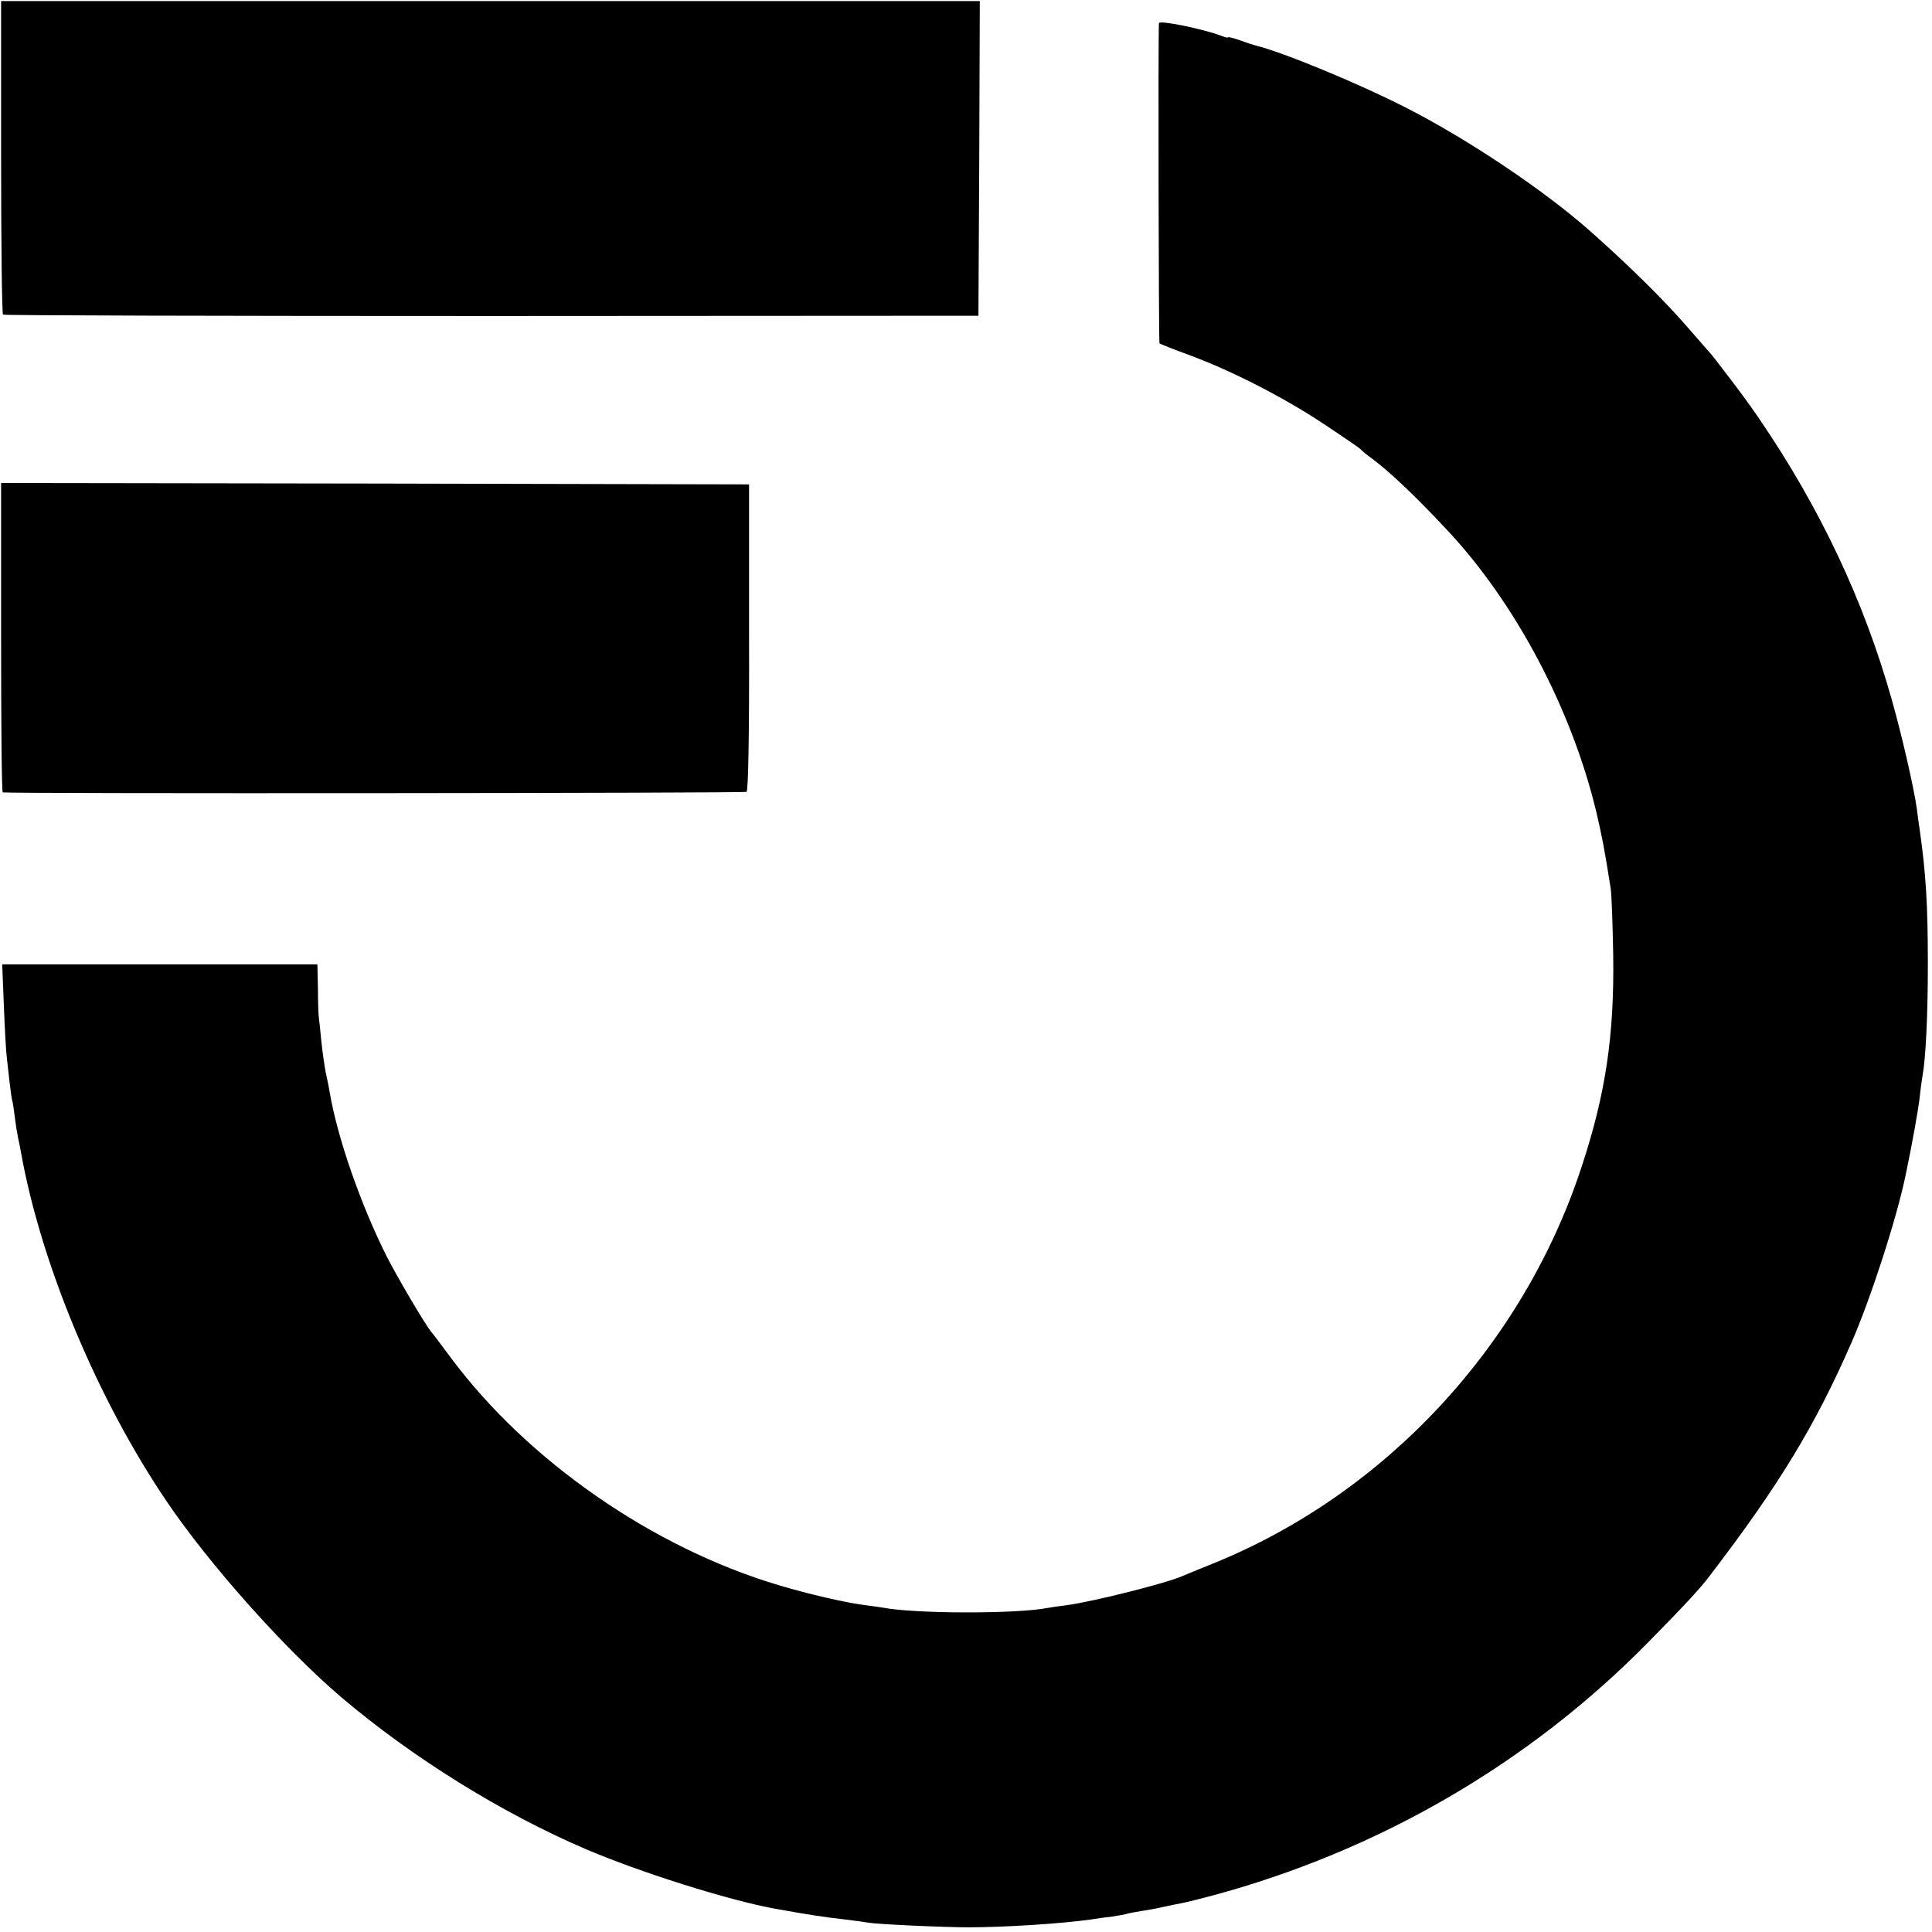<?xml version="1.0" standalone="no"?>
<!DOCTYPE svg PUBLIC "-//W3C//DTD SVG 20010904//EN"
 "http://www.w3.org/TR/2001/REC-SVG-20010904/DTD/svg10.dtd">
<svg version="1.0" xmlns="http://www.w3.org/2000/svg"
 width="700pt" height="700pt" viewBox="0 0 700 700"
 preserveAspectRatio="xMidYMid meet">
<g transform="translate(0,700) scale(0.1,-0.1)"
fill="#000000" stroke="none">
<path d="M4 6430 c0 -311 3 -567 7 -570 4 -3 801 -5 1771 -5 l1763 1 3 570 2
570 -1773 0 -1773 0 0 -566z"/>
<path d="M4199 6916 c-3 -42 -1 -1157 2 -1160 2 -2 49 -21 104 -41 156 -57
350 -157 491 -251 71 -47 131 -88 134 -92 3 -4 22 -20 43 -35 64 -48 157 -136
267 -254 250 -265 455 -653 544 -1026 21 -90 29 -131 52 -277 3 -19 7 -127 9
-240 4 -291 -27 -502 -114 -766 -212 -649 -711 -1186 -1336 -1439 -49 -20 -99
-40 -110 -45 -58 -26 -320 -92 -420 -106 -27 -3 -59 -8 -70 -10 -114 -22 -481
-21 -595 1 -10 2 -41 6 -71 10 -68 9 -199 39 -309 72 -456 136 -909 451 -1186
823 -35 47 -67 90 -72 95 -23 28 -125 202 -161 273 -93 185 -178 428 -206 592
-3 19 -10 53 -15 75 -4 22 -12 74 -16 115 -4 41 -8 80 -9 85 -1 6 -3 51 -3
101 l-2 90 -571 0 -571 0 6 -150 c3 -83 8 -164 10 -181 2 -16 6 -57 10 -90 4
-33 8 -67 11 -75 2 -8 6 -35 9 -60 3 -25 8 -56 11 -70 3 -14 8 -38 11 -55 72
-403 276 -893 528 -1265 155 -229 428 -535 632 -709 257 -218 579 -419 887
-551 194 -83 517 -185 682 -215 122 -22 179 -31 260 -40 33 -4 69 -9 80 -11
32 -6 272 -17 365 -17 128 0 333 13 440 28 25 4 61 9 80 11 19 3 42 7 50 9 8
3 33 7 55 11 22 3 60 10 85 16 25 5 56 12 69 14 14 3 59 14 100 25 604 162
1151 479 1583 919 125 127 188 194 223 241 251 328 382 544 513 844 71 162
166 457 197 610 24 114 46 238 51 284 3 30 8 64 10 75 11 60 19 214 19 401 0
217 -7 329 -29 485 -3 19 -8 55 -11 80 -10 73 -54 266 -91 396 -101 358 -259
692 -478 1014 -43 63 -72 102 -159 215 -4 6 -17 22 -30 36 -12 14 -45 52 -74
85 -86 99 -213 224 -353 348 -165 146 -439 330 -664 445 -174 89 -448 202
-546 226 -8 2 -34 10 -57 19 -24 8 -43 13 -43 11 0 -3 -12 0 -27 6 -64 24
-223 57 -224 45z"/>
<path d="M4 4690 c0 -308 2 -560 6 -561 28 -5 2688 -3 2695 2 6 5 10 202 9
561 l0 553 -1355 3 -1355 2 0 -560z"/>
</g>
</svg>

